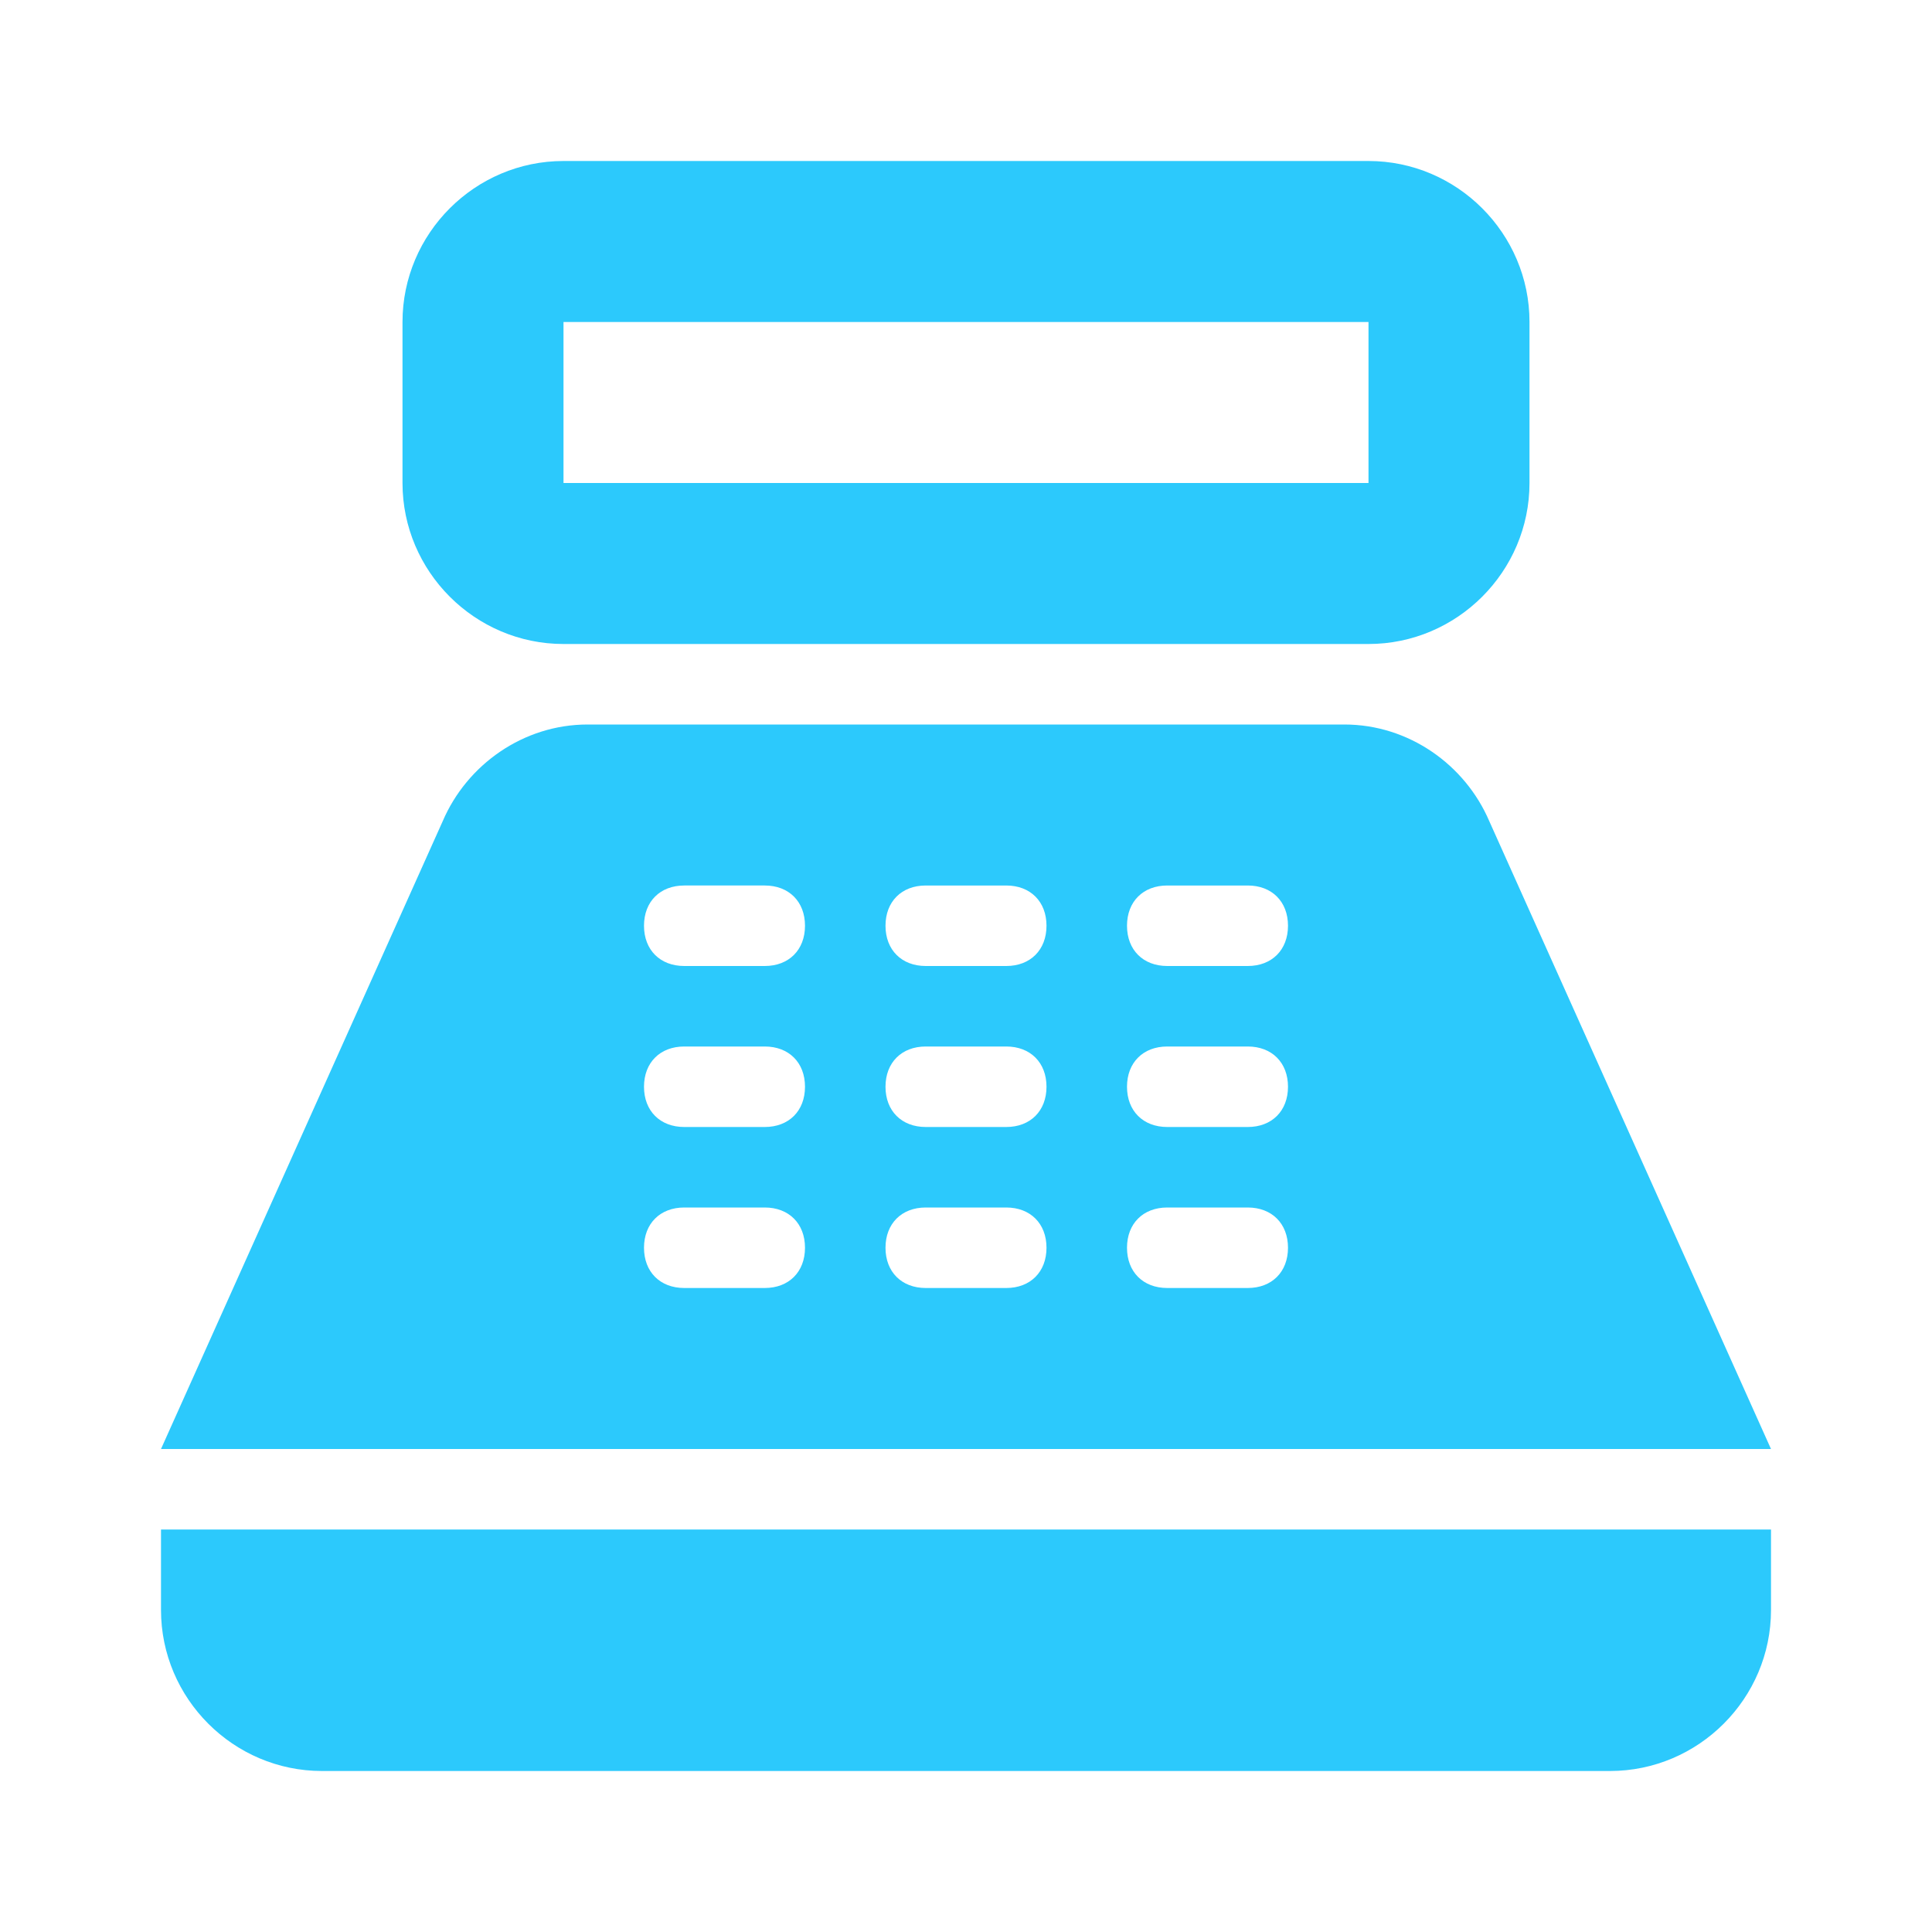 <?xml version="1.0" encoding="utf-8"?>
<!-- Generator: Adobe Illustrator 25.2.1, SVG Export Plug-In . SVG Version: 6.00 Build 0)  -->
<svg version="1.1" id="Layer_1" xmlns="http://www.w3.org/2000/svg" xmlns:xlink="http://www.w3.org/1999/xlink" x="0px" y="0px"
	 viewBox="0 0 24 24" style="enable-background:new 0 0 24 24;" xml:space="preserve">
<style type="text/css">
	.st0{fill:none;}
	.st1{fill:#2CC9FC;}
</style>
<g>
	<rect y="0" class="st0" width="24" height="24"/>
	<path class="st1" d="M17,2H7C5.9,2,5,2.9,5,4v2c0,1.1,0.9,2,2,2h10c1.1,0,2-0.9,2-2V4C19,2.9,18.1,2,17,2z M17,6H7V4h10V6z M20,22
		H4c-1.1,0-2-0.9-2-2v-1h20v1C22,21.1,21.1,22,20,22z M18.5,10.2c-0.3-0.7-1-1.2-1.8-1.2H7.3c-0.8,0-1.5,0.5-1.8,1.2L2,18h20
		L18.5,10.2z M9.5,16h-1C8.2,16,8,15.8,8,15.5S8.2,15,8.5,15h1c0.3,0,0.5,0.2,0.5,0.5S9.8,16,9.5,16z M9.5,14h-1
		C8.2,14,8,13.8,8,13.5S8.2,13,8.5,13h1c0.3,0,0.5,0.2,0.5,0.5S9.8,14,9.5,14z M9.5,12h-1C8.2,12,8,11.8,8,11.5S8.2,11,8.5,11h1
		c0.3,0,0.5,0.2,0.5,0.5S9.8,12,9.5,12z M12.5,16h-1c-0.3,0-0.5-0.2-0.5-0.5s0.2-0.5,0.5-0.5h1c0.3,0,0.5,0.2,0.5,0.5
		S12.8,16,12.5,16z M12.5,14h-1c-0.3,0-0.5-0.2-0.5-0.5s0.2-0.5,0.5-0.5h1c0.3,0,0.5,0.2,0.5,0.5S12.8,14,12.5,14z M12.5,12h-1
		c-0.3,0-0.5-0.2-0.5-0.5s0.2-0.5,0.5-0.5h1c0.3,0,0.5,0.2,0.5,0.5S12.8,12,12.5,12z M15.5,16h-1c-0.3,0-0.5-0.2-0.5-0.5
		s0.2-0.5,0.5-0.5h1c0.3,0,0.5,0.2,0.5,0.5S15.8,16,15.5,16z M15.5,14h-1c-0.3,0-0.5-0.2-0.5-0.5s0.2-0.5,0.5-0.5h1
		c0.3,0,0.5,0.2,0.5,0.5S15.8,14,15.5,14z M15.5,12h-1c-0.3,0-0.5-0.2-0.5-0.5s0.2-0.5,0.5-0.5h1c0.3,0,0.5,0.2,0.5,0.5
		S15.8,12,15.5,12z"/>
</g>
</svg>

